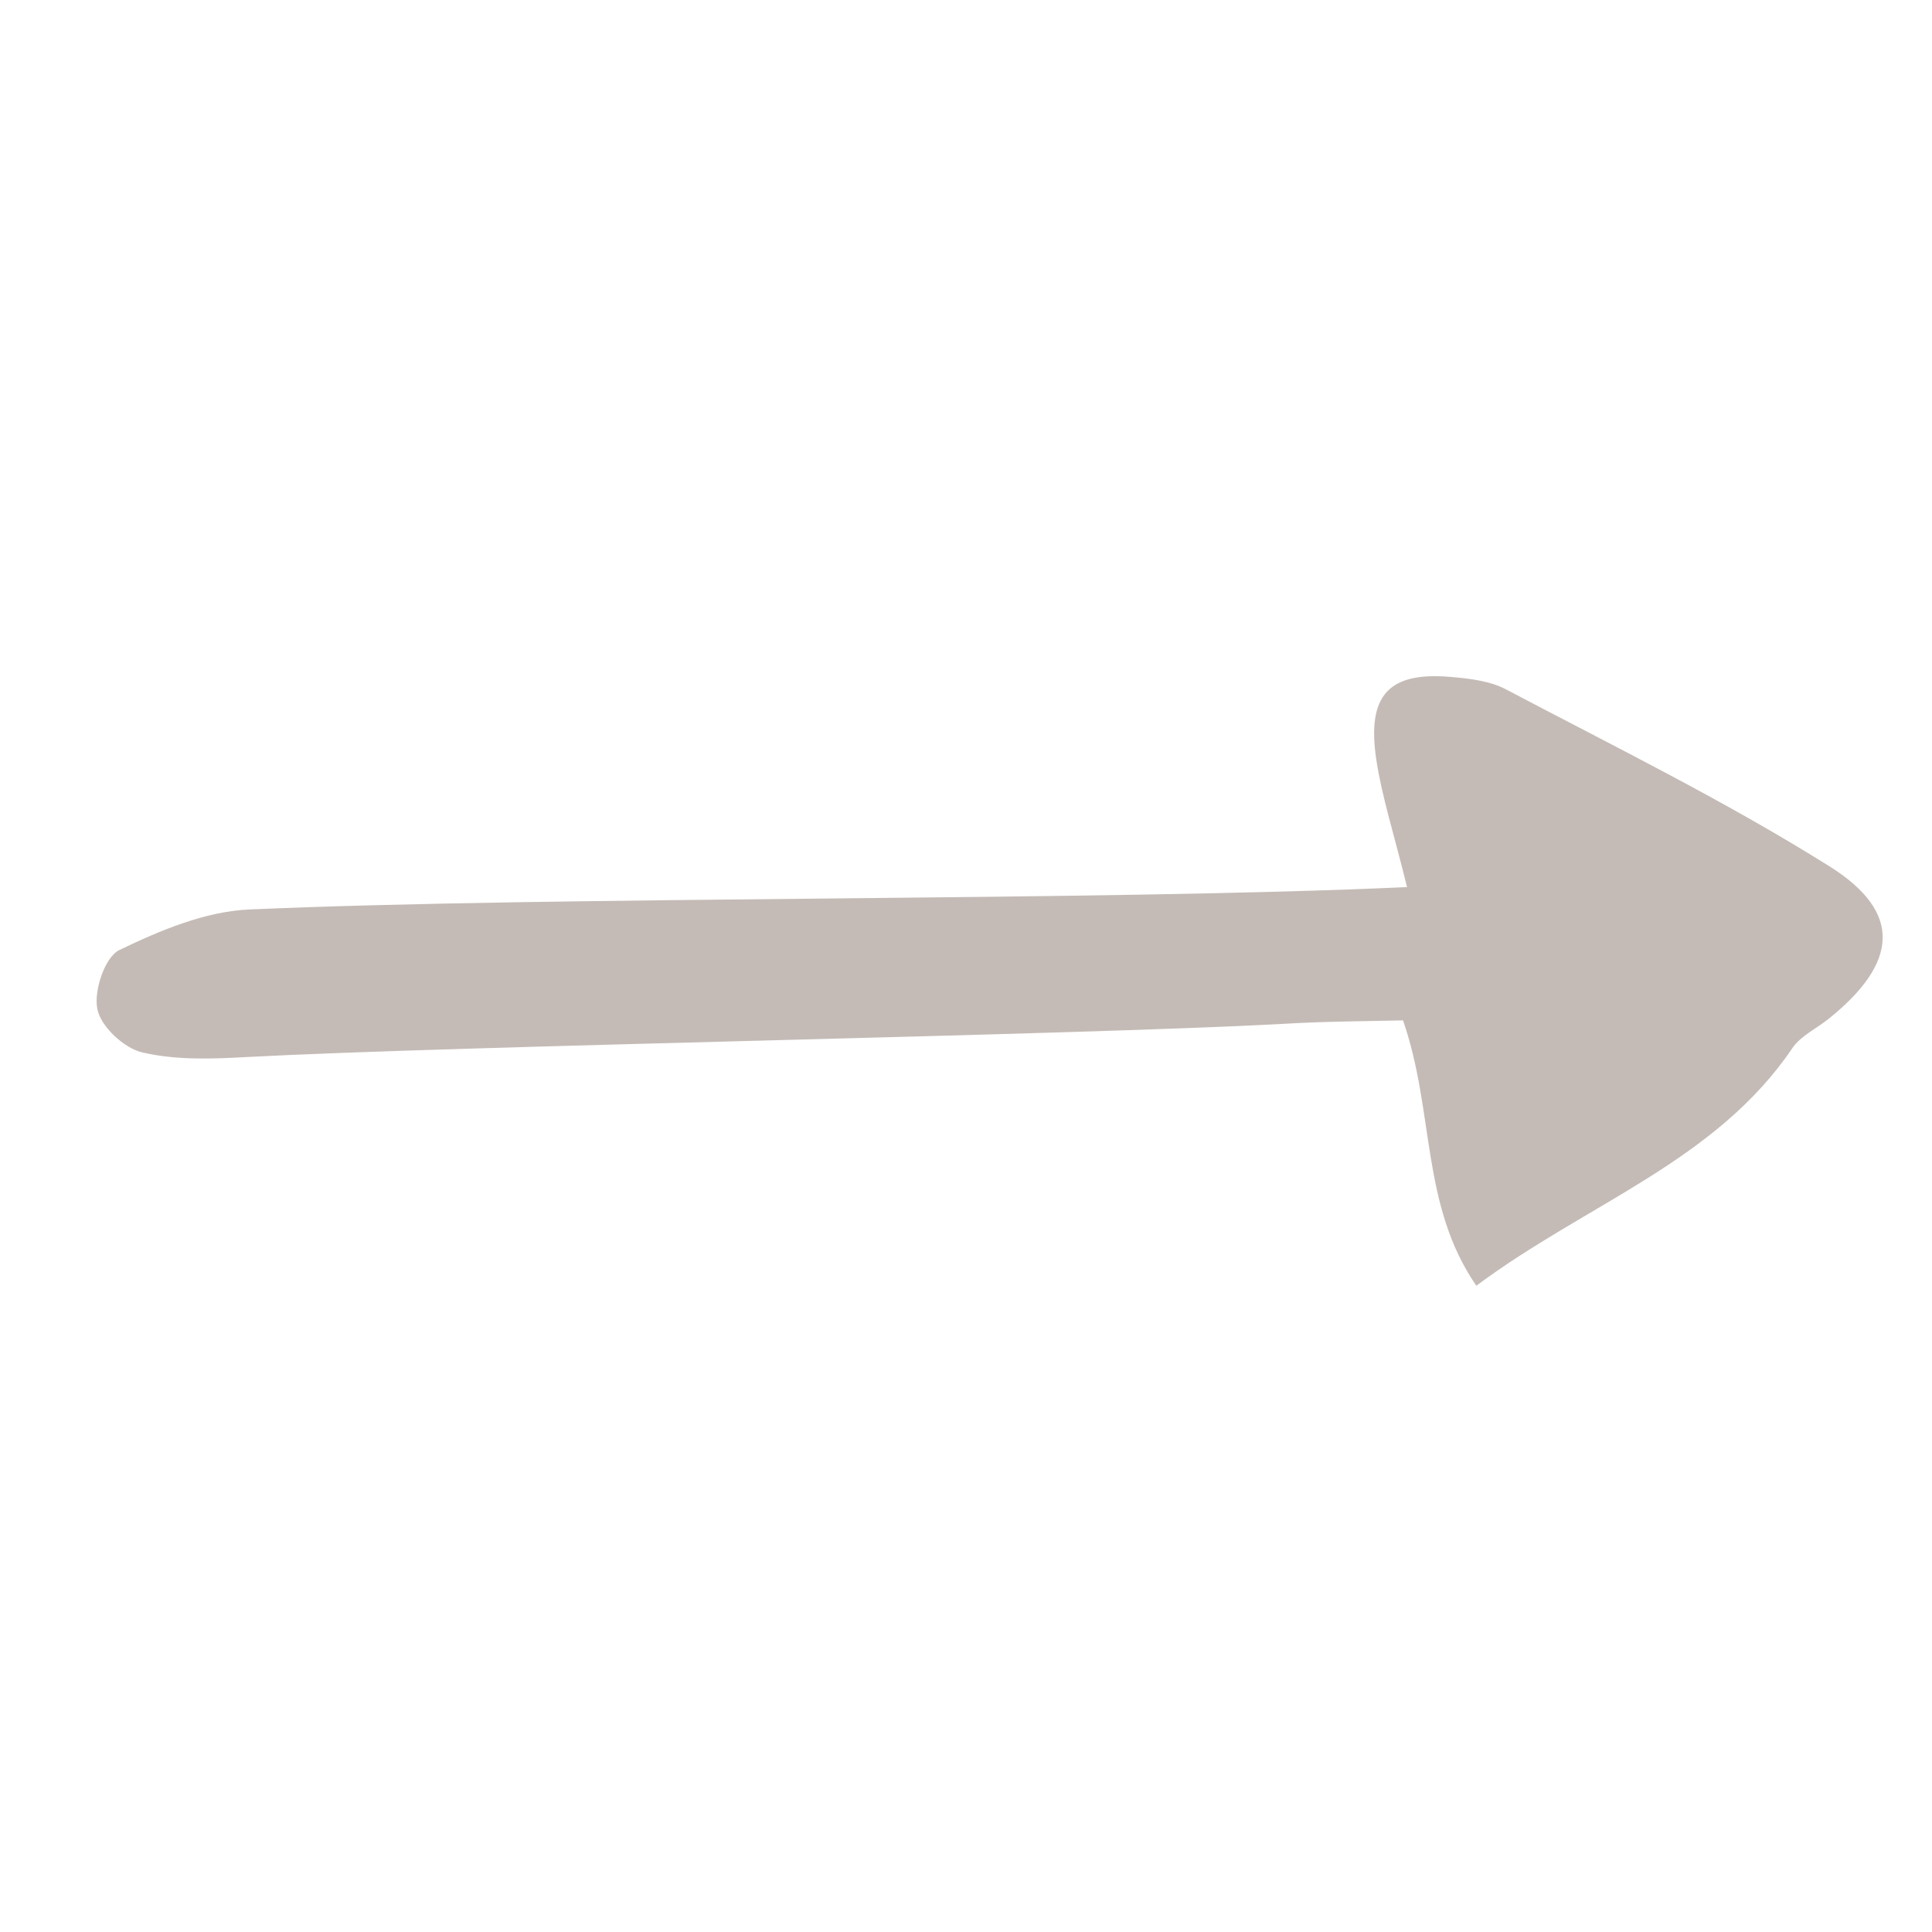 <svg width="20" height="20" viewBox="0 0 20 20" fill="none" xmlns="http://www.w3.org/2000/svg">
<path d="M14.247 7.861C14.305 8.247 14.428 8.624 14.566 9.184L14.564 9.183C11.381 9.33 5.765 9.274 2.58 9.415C2.123 9.435 1.656 9.632 1.235 9.835C1.086 9.907 0.968 10.259 1.008 10.447C1.043 10.626 1.283 10.85 1.471 10.894C1.813 10.975 2.185 10.963 2.541 10.943C4.769 10.824 11.057 10.719 13.284 10.599C13.71 10.573 14.138 10.572 14.524 10.563C14.853 11.51 14.705 12.471 15.283 13.31C16.427 12.457 17.761 12.024 18.556 10.848C18.641 10.724 18.801 10.649 18.926 10.55C19.649 9.971 19.7 9.446 18.94 8.969C17.864 8.294 16.72 7.732 15.595 7.139C15.426 7.048 15.211 7.024 15.014 7.007C14.376 6.953 14.148 7.197 14.247 7.861Z" fill="#C4BBB6"/>
</svg>
